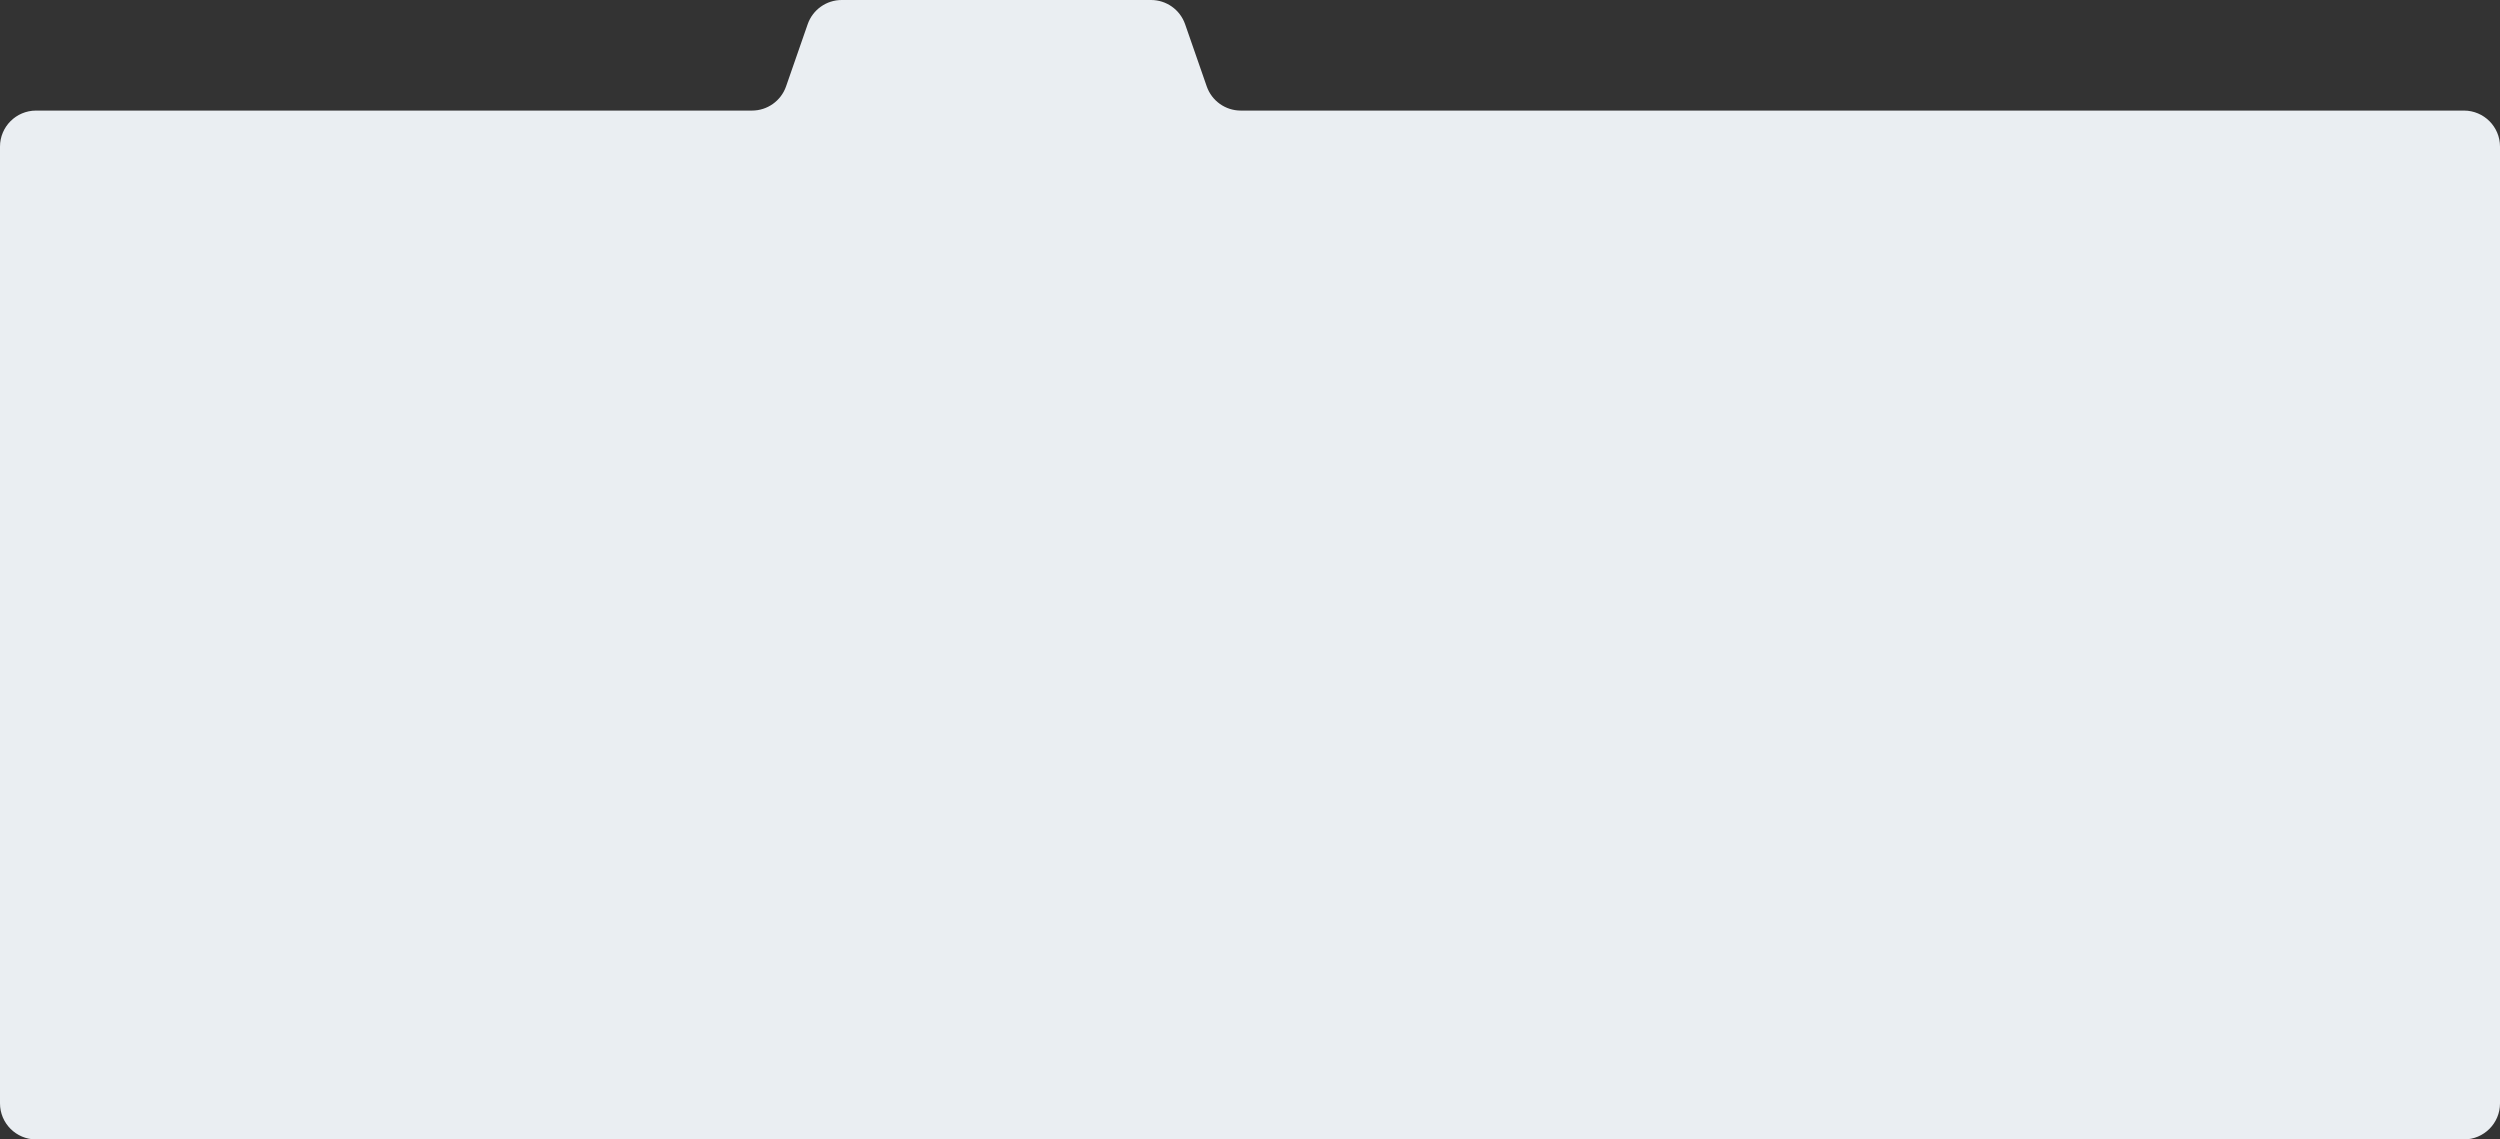<?xml version="1.0" encoding="UTF-8"?> <svg xmlns="http://www.w3.org/2000/svg" width="1040" height="474" viewBox="0 0 1040 474" fill="none"><rect x="0" y="0" width="1040" height="474" fill="#333333" stroke="none"/><path d="M312.836 46C319.221 46 324.906 41.958 327.003 35.928L335.997 10.072C338.094 4.042 343.779 0 350.164 0H478.836C485.221 0 490.906 4.042 493.003 10.072L501.997 35.928C504.094 41.958 509.779 46 516.164 46H1025C1033.28 46 1040 52.716 1040 61V459C1040 467.284 1033.28 474 1025 474H15C6.716 474 0 467.284 0 459V61C0 52.716 6.716 46 15 46H312.836Z" fill="#EAEEF2"></path></svg> 
